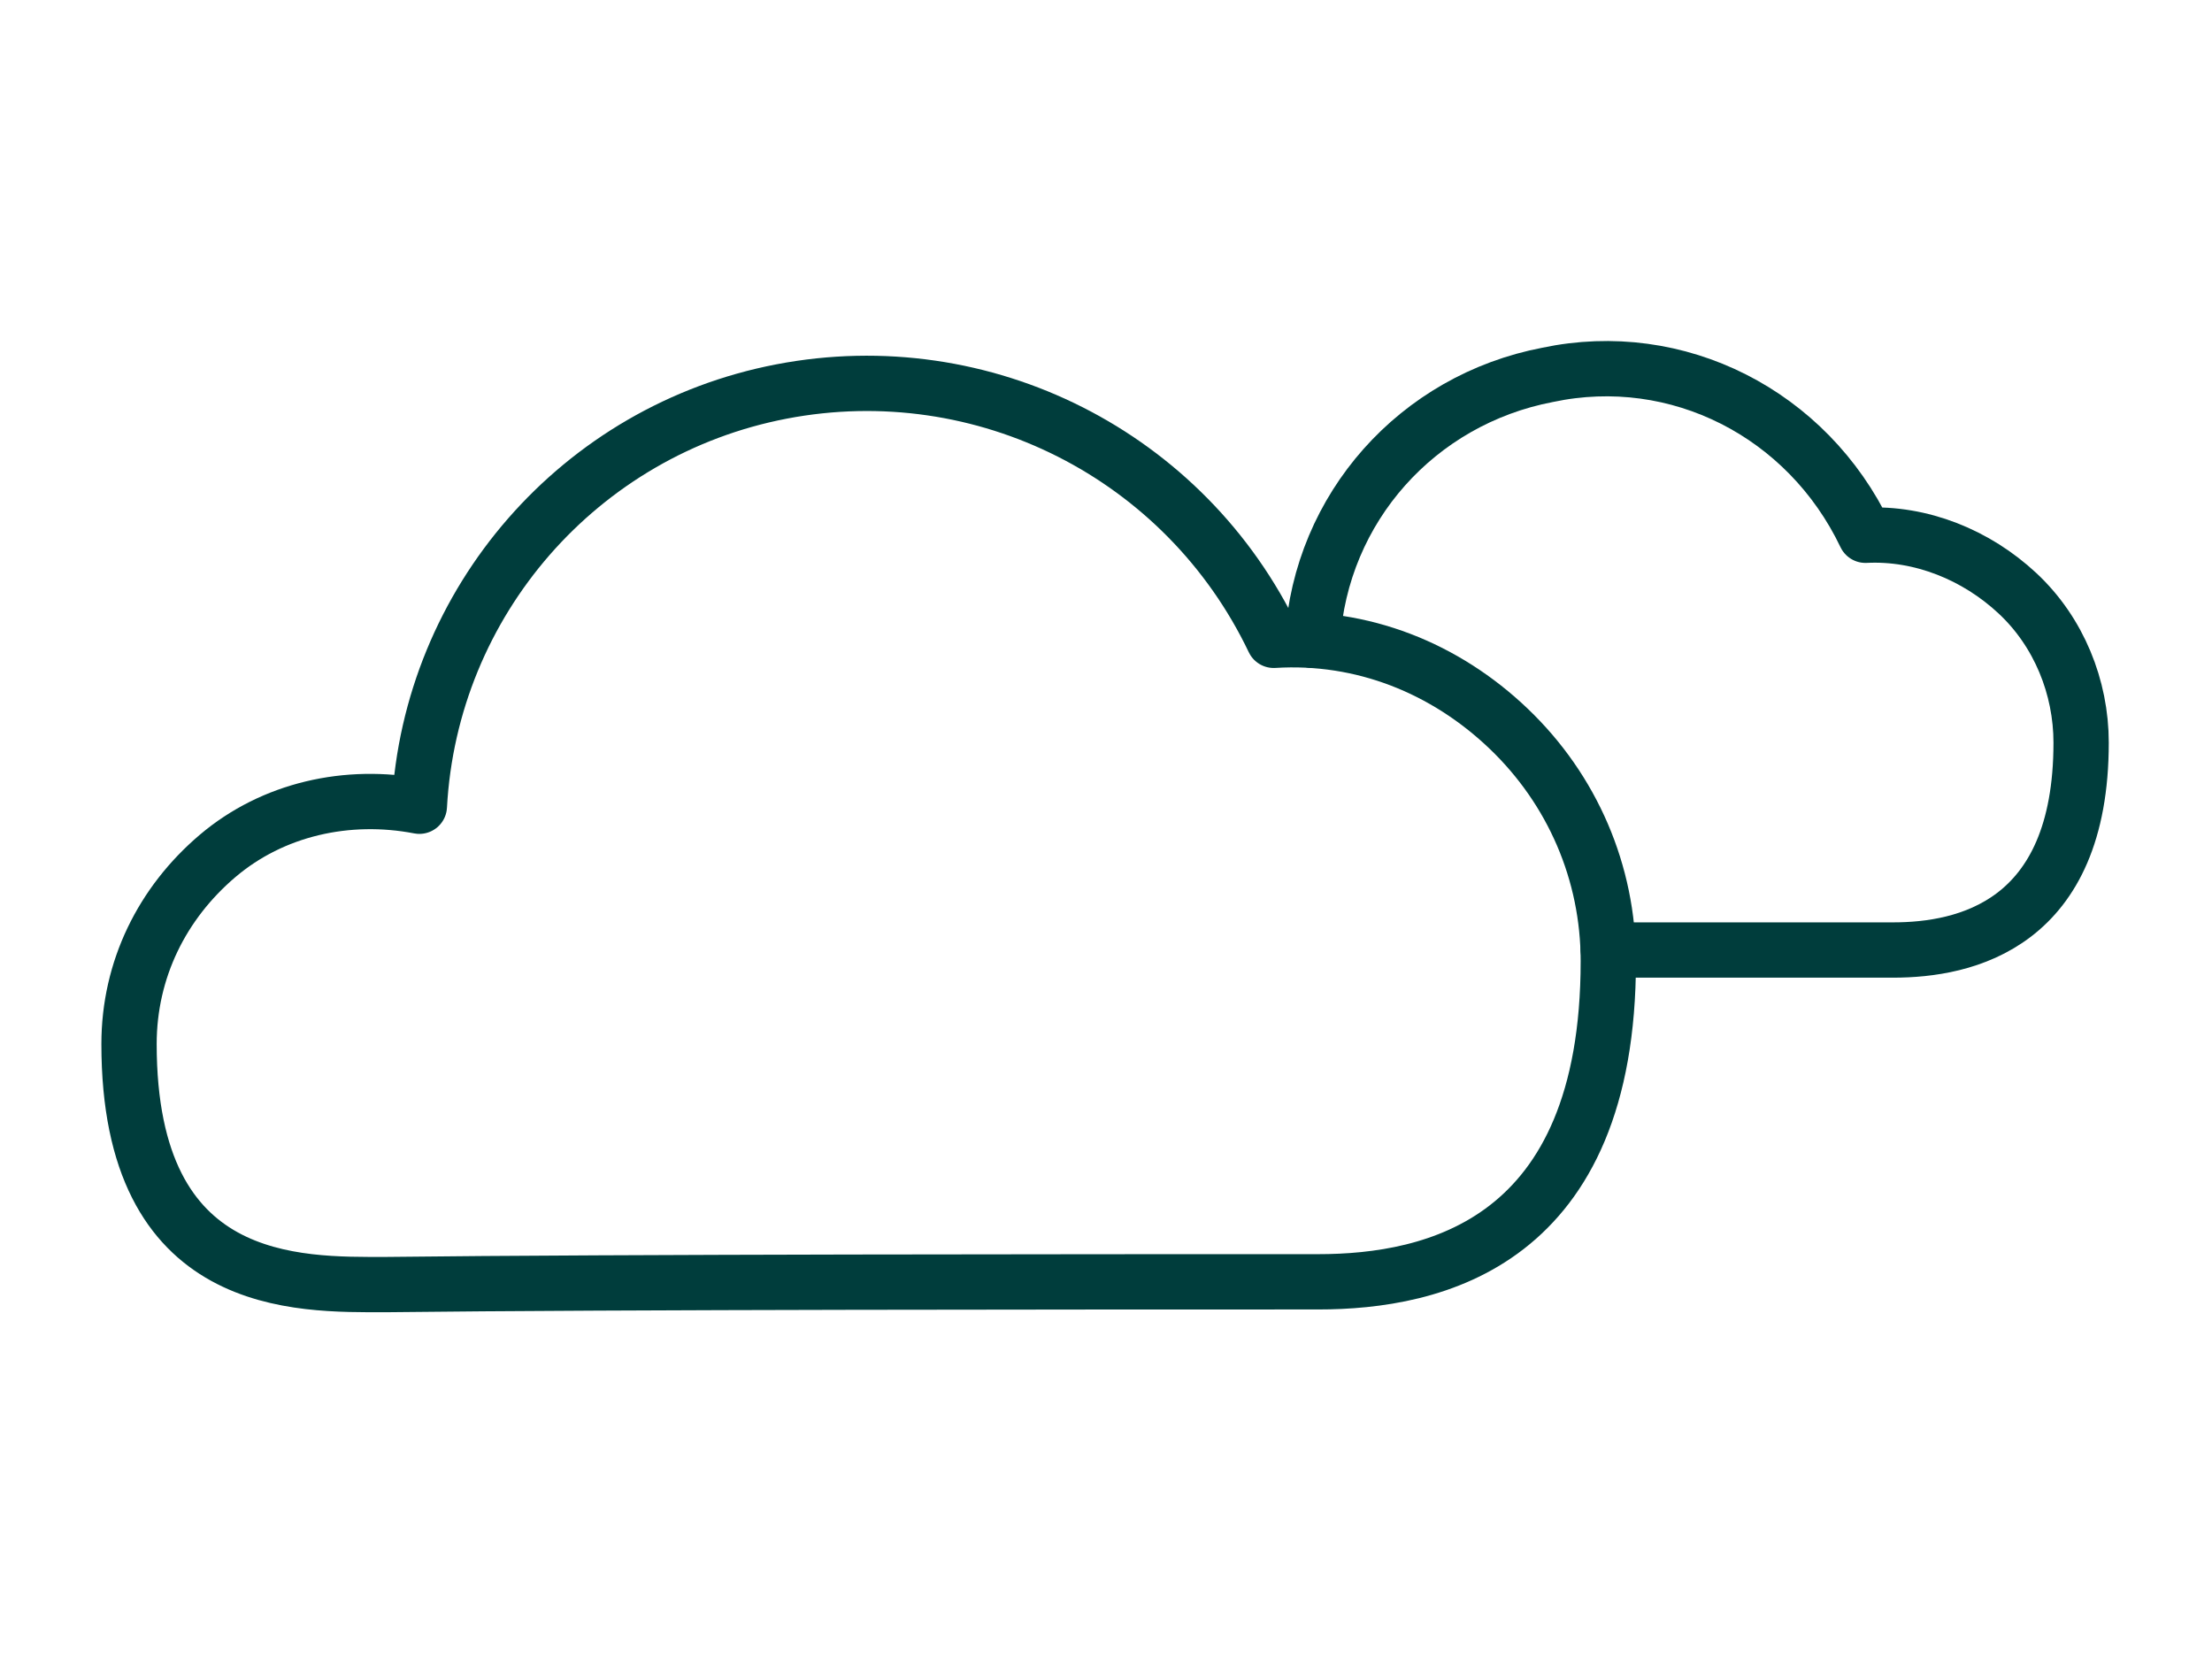 <?xml version="1.0" encoding="UTF-8"?>
<svg xmlns="http://www.w3.org/2000/svg" width="120" height="90" viewBox="0 0 120 90" fill="none">
  <path d="M71.5 69.538C77.8 69.538 87.25 67.438 87.25 52.138C87.25 47.338 85.3 42.838 81.85 39.538C78.4 36.238 73.9 34.438 69.1 34.738C64.3 24.688 53.35 19.138 42.4 21.238C31.45 23.338 23.35 32.638 22.75 43.738C18.85 42.988 14.8 43.888 11.8 46.438C8.8 48.988 7 52.588 7 56.638C7 69.988 16.15 69.688 20.95 69.688C33.55 69.538 58.9 69.538 71.5 69.538Z" stroke="#003D3C" stroke-width="3" stroke-linecap="round" stroke-linejoin="round"></path>
  <path d="M87.25 51.538C87.25 51.538 98.8 51.538 102.7 51.538C106.6 51.538 112.9 50.188 112.9 40.288C112.9 37.288 111.7 34.288 109.45 32.188C107.2 30.088 104.2 28.888 101.2 29.038C98.05 22.438 91 18.838 83.95 20.338C76.9 21.688 71.65 27.538 71.2 34.738" stroke="#003D3C" stroke-width="3" stroke-linecap="round" stroke-linejoin="round"></path>
</svg>
